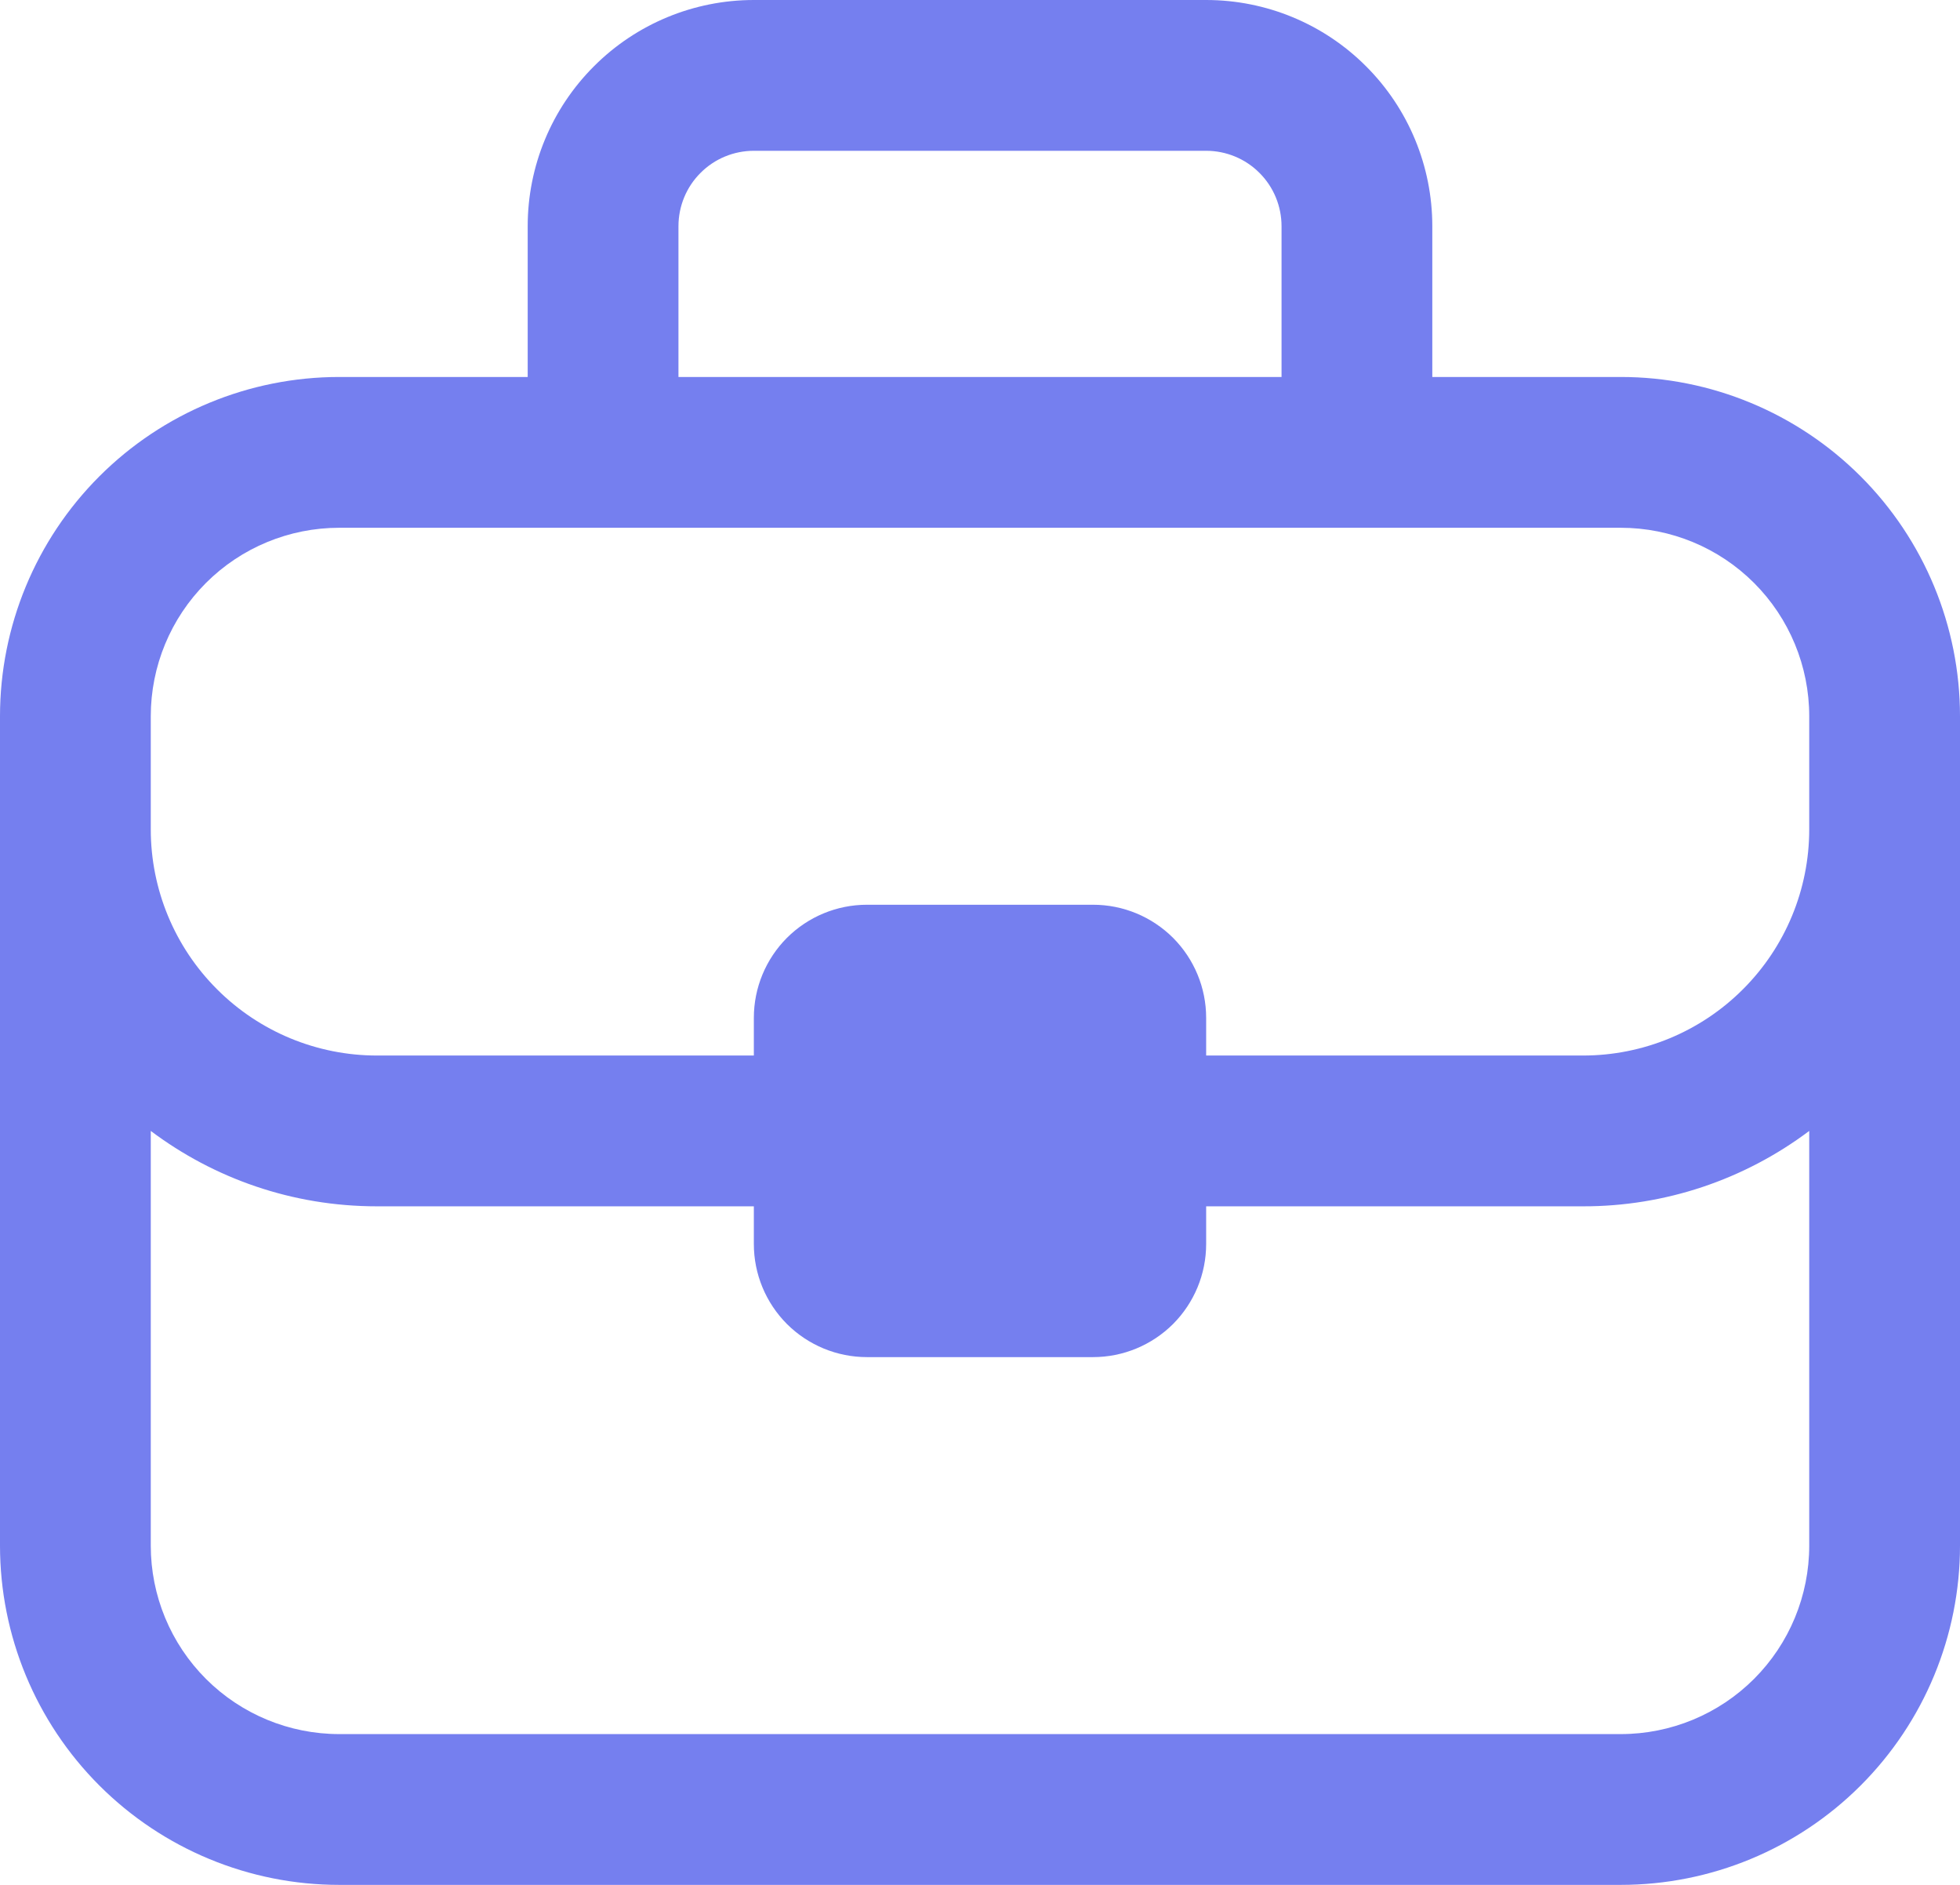 <svg width="26" height="25" viewBox="0 0 26 25" fill="none" xmlns="http://www.w3.org/2000/svg">
<path d="M10 2H16C16.265 2 16.52 2.105 16.707 2.293C16.895 2.48 17 2.735 17 3V5H9V3C9 2.735 9.105 2.48 9.293 2.293C9.48 2.105 9.735 2 10 2ZM7 3V5H4.5C3.307 5 2.162 5.474 1.318 6.318C0.474 7.162 0 8.307 0 9.5V20.5C0 21.694 0.474 22.838 1.318 23.682C2.162 24.526 3.307 25 4.5 25H21.5C22.694 25 23.838 24.526 24.682 23.682C25.526 22.838 26 21.694 26 20.5V9.5C26 8.307 25.526 7.162 24.682 6.318C23.838 5.474 22.694 5 21.5 5H19V3C19 2.204 18.684 1.441 18.121 0.879C17.559 0.316 16.796 0 16 0H10C9.204 0 8.441 0.316 7.879 0.879C7.316 1.441 7 2.204 7 3ZM24 11C24 11.796 23.684 12.559 23.121 13.121C22.559 13.684 21.796 14 21 14H16V13.5C16 13.102 15.842 12.721 15.561 12.439C15.279 12.158 14.898 12 14.5 12H11.5C11.102 12 10.721 12.158 10.439 12.439C10.158 12.721 10 13.102 10 13.5V14H5C4.204 14 3.441 13.684 2.879 13.121C2.316 12.559 2 11.796 2 11V9.5C2 8.837 2.263 8.201 2.732 7.732C3.201 7.263 3.837 7 4.5 7H21.5C22.163 7 22.799 7.263 23.268 7.732C23.737 8.201 24 8.837 24 9.5V11ZM10 16V16.5C10 16.898 10.158 17.279 10.439 17.561C10.721 17.842 11.102 18 11.5 18H14.5C14.898 18 15.279 17.842 15.561 17.561C15.842 17.279 16 16.898 16 16.5V16H21C22.082 16.002 23.135 15.65 24 15V20.5C24 21.163 23.737 21.799 23.268 22.268C22.799 22.737 22.163 23 21.5 23H4.5C3.837 23 3.201 22.737 2.732 22.268C2.263 21.799 2 21.163 2 20.5V15C2.836 15.628 3.874 16 5 16H10Z" fill="#757FEF"/>
</svg>
